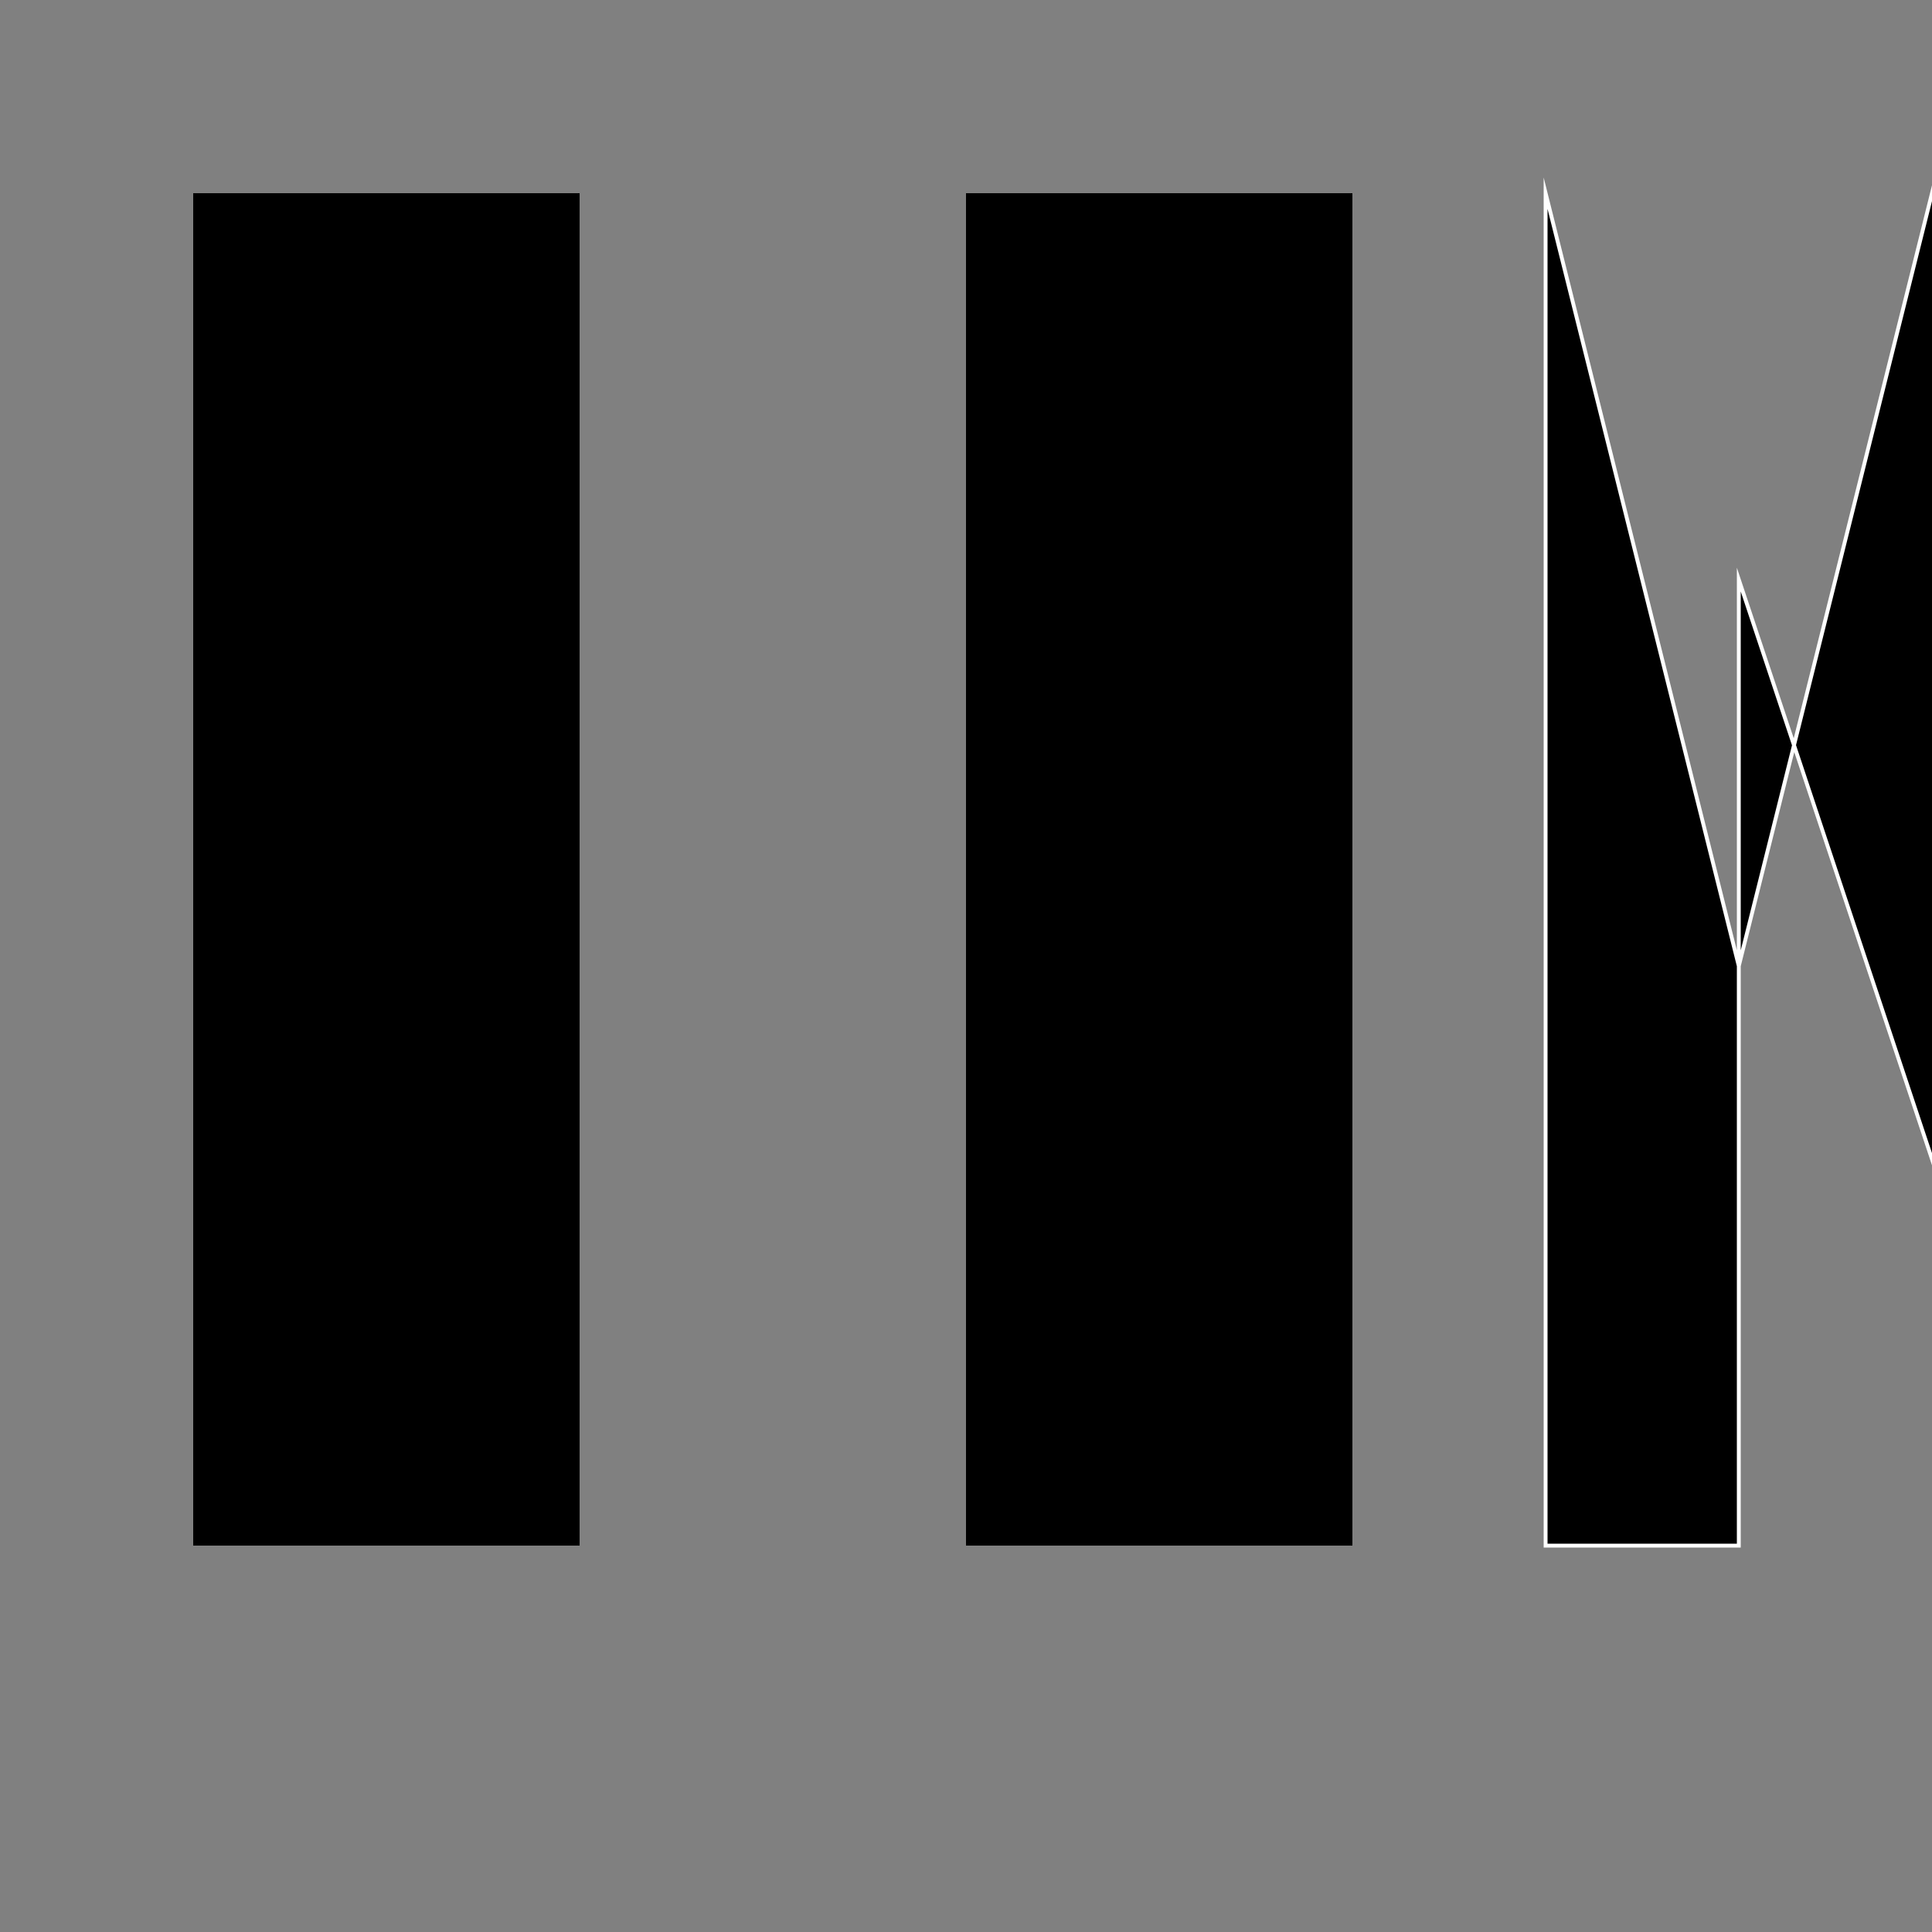 <!--

Generated by DrawGPT.
Free, open source, AI generated images in SVG, PNG, and HTML Canvas format.
https://drawgpt.ai

Created: 2023-09-26T19:07:13.641Z
Link: https://drawgpt.ai/prompt/56121/

-->
<svg xmlns="http://www.w3.org/2000/svg" xmlns:xlink="http://www.w3.org/1999/xlink" width="500" height="500"><rect width="100%" height="100%" fill="#808080" stroke="none"/><defs/><g><rect fill="#000000" stroke="none" x="50" y="50" width="100" height="350"/><rect fill="#000000" stroke="none" x="250" y="50" width="100" height="350"/><path fill="#000000" stroke="#ffffff" paint-order="fill stroke markers" d=" M 400 50 L 450 250 L 500 50 L 550 250 L 600 50 L 600 400 L 550 400 L 550 150 L 500 300 L 450 150 L 450 400 L 400 400 Z" stroke-miterlimit="10" stroke-dasharray=""/></g></svg>